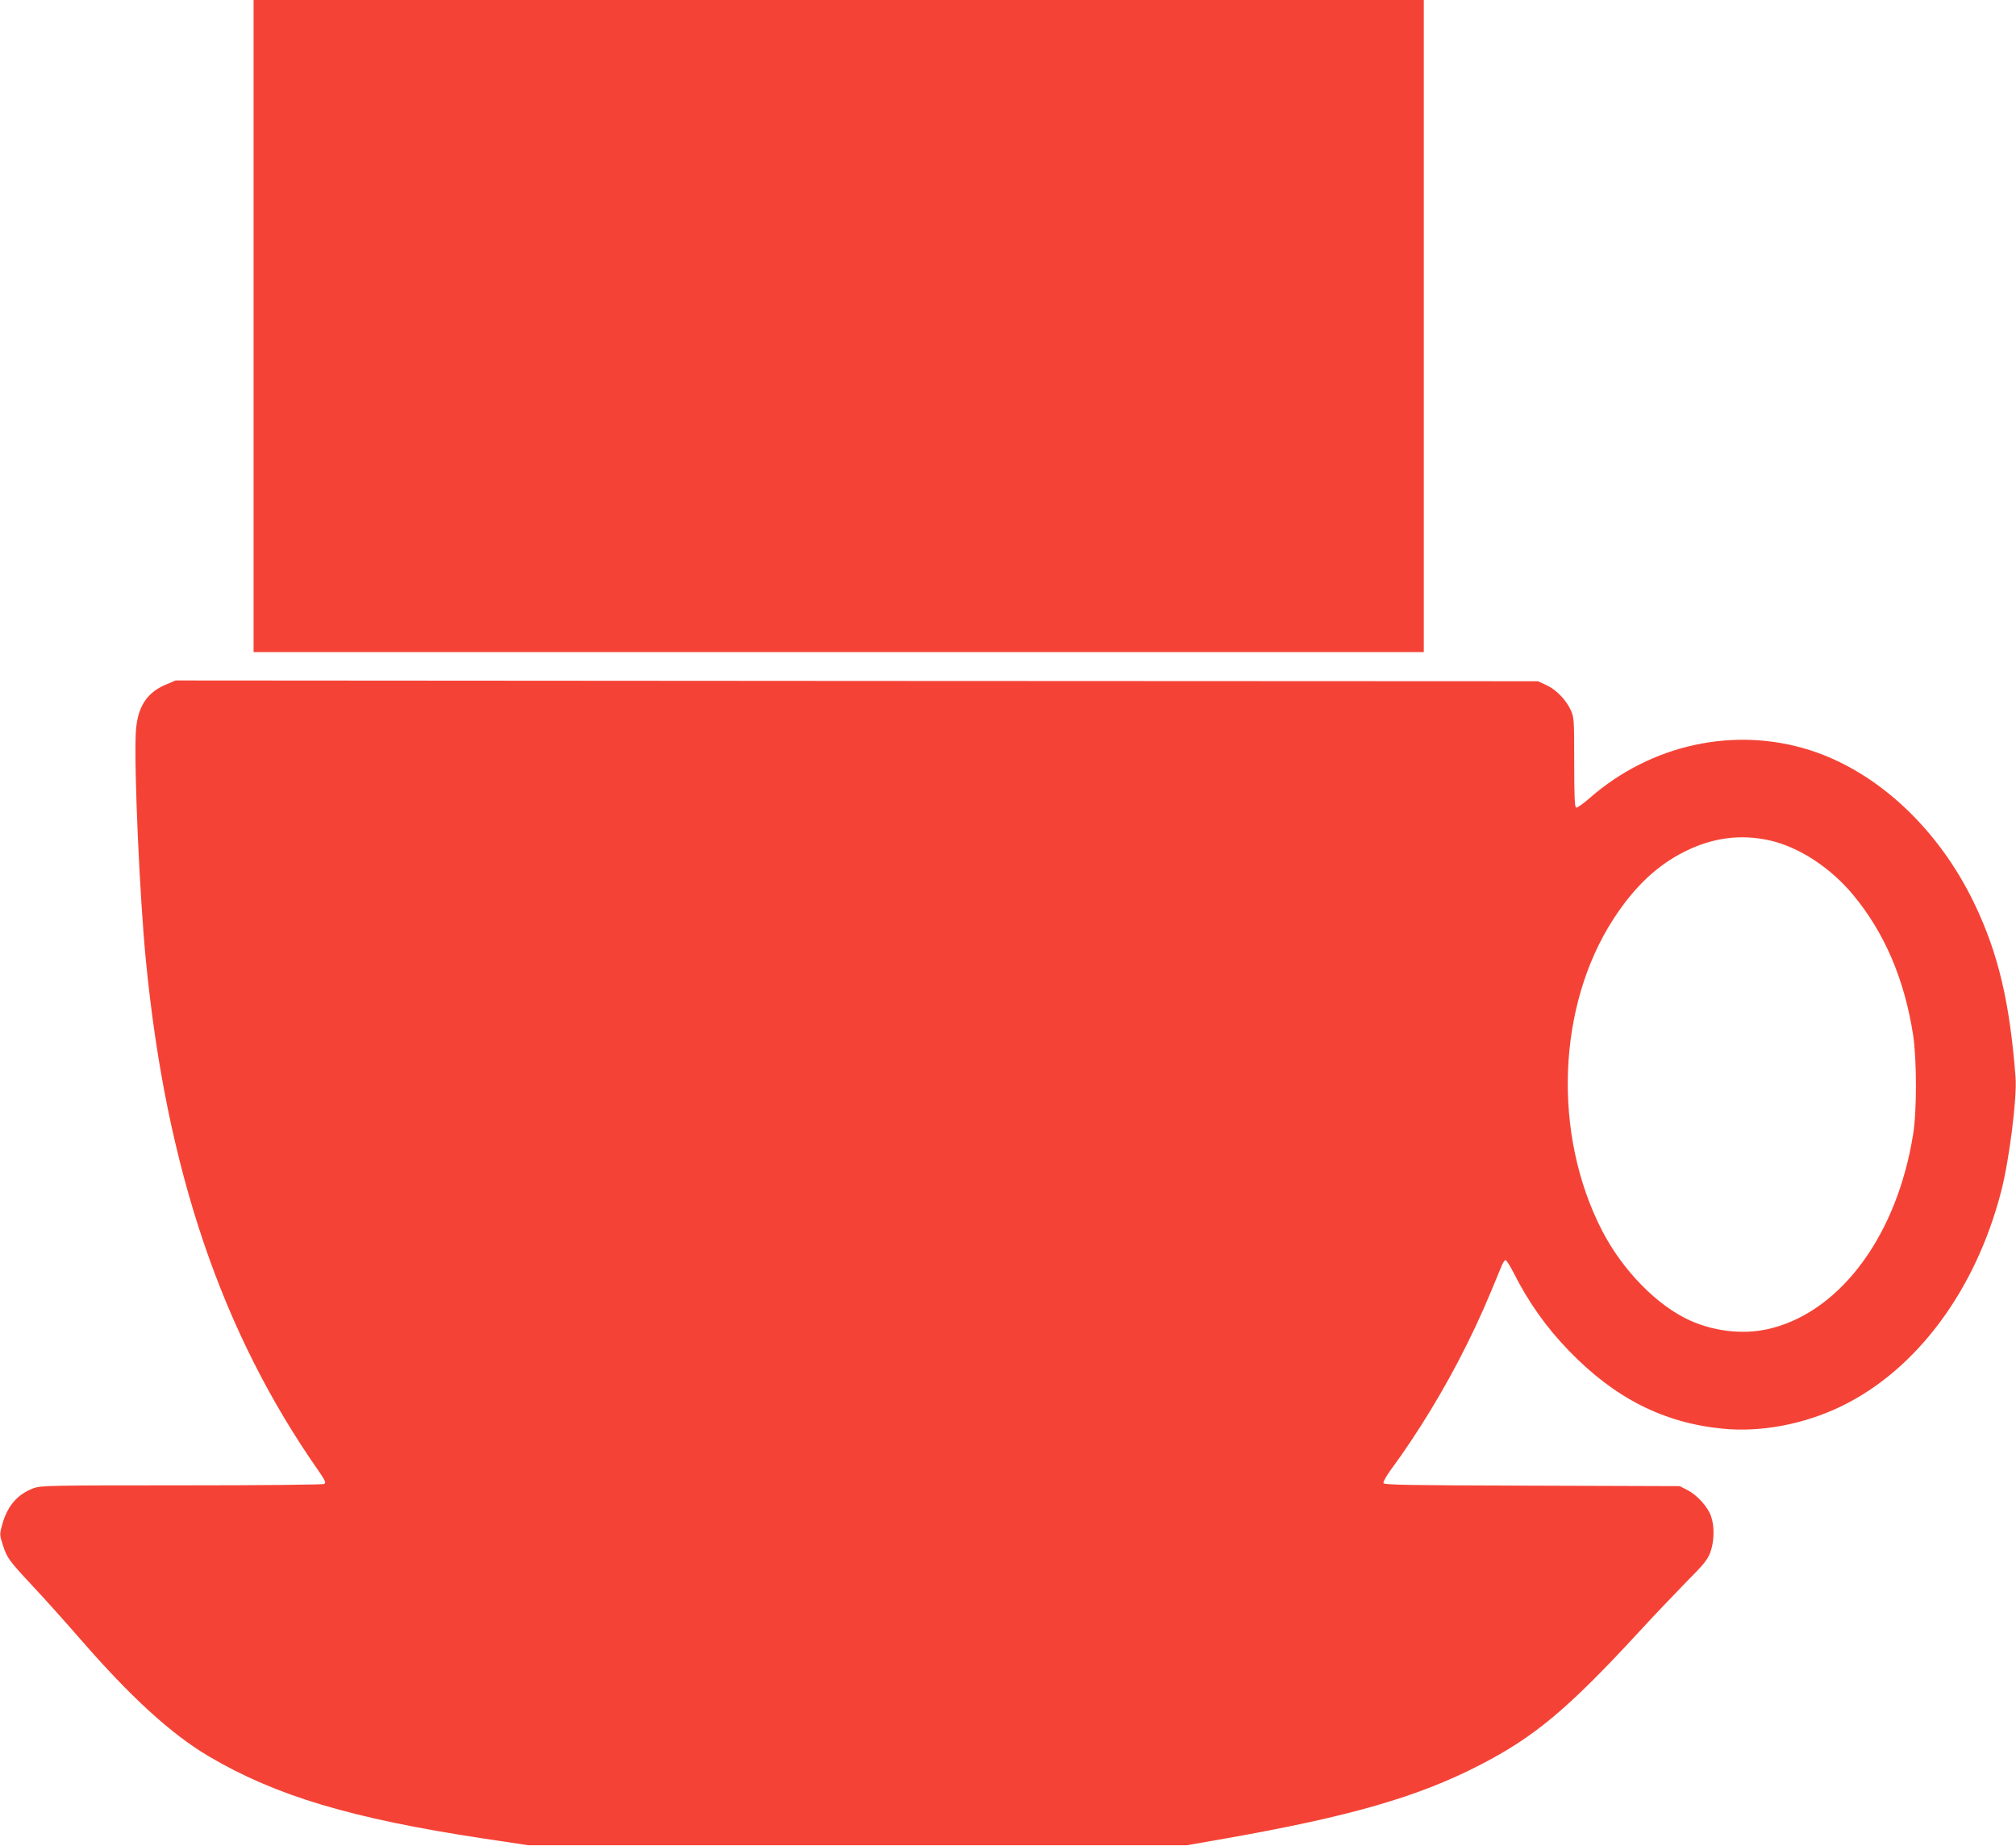 <?xml version="1.0" standalone="no"?>
<!DOCTYPE svg PUBLIC "-//W3C//DTD SVG 20010904//EN"
 "http://www.w3.org/TR/2001/REC-SVG-20010904/DTD/svg10.dtd">
<svg version="1.0" xmlns="http://www.w3.org/2000/svg"
 width="1280pt" height="1172pt" viewBox="0 0 1280 1172"
 preserveAspectRatio="xMidYMid meet">
<g transform="translate(0,1172) scale(0.1,-0.1)"
fill="#f44336" stroke="none">
<path d="M1610 9650 l0 -2070 3715 0 3715 0 0 2070 0 2070 -3715 0 -3715 0 0
-2070z"/>
<path d="M1056 7375 c-127 -52 -186 -147 -194 -310 -11 -238 25 -1041 64
-1440 129 -1327 480 -2364 1100 -3248 38 -56 45 -70 33 -78 -8 -5 -392 -9
-906 -9 -846 0 -895 -1 -942 -19 -101 -38 -164 -112 -197 -230 -17 -62 -17
-64 4 -130 27 -83 39 -99 192 -263 69 -73 203 -223 299 -333 321 -370 578
-604 816 -745 427 -252 909 -396 1750 -523 l280 -42 2090 0 2090 0 240 42
c796 140 1229 265 1622 468 346 178 557 355 1005 840 96 105 234 249 305 322
110 110 134 140 152 187 25 69 28 163 5 229 -20 60 -88 135 -150 167 l-49 25
-938 3 c-790 2 -939 5 -943 16 -3 8 19 47 49 88 169 229 344 517 478 788 82
165 125 263 225 508 7 17 18 32 23 32 6 0 29 -37 52 -82 93 -184 204 -342 349
-492 290 -301 601 -459 975 -496 245 -25 522 28 760 144 476 233 849 735 1011
1363 52 202 101 593 91 724 -36 475 -110 788 -262 1104 -229 476 -617 837
-1045 973 -477 151 -1005 37 -1395 -303 -41 -36 -81 -65 -88 -62 -9 3 -12 74
-12 288 0 270 -1 286 -22 331 -30 66 -95 132 -156 159 l-52 24 -4325 2 -4325
3 -59 -25z m10182 -991 c185 -42 386 -173 530 -348 198 -239 324 -534 379
-888 23 -153 24 -481 0 -628 -100 -631 -449 -1113 -893 -1231 -163 -44 -355
-27 -520 46 -210 93 -432 319 -563 574 -315 613 -284 1427 74 1978 133 204
275 338 450 426 180 90 358 113 543 71z"/>
</g>
</svg>
